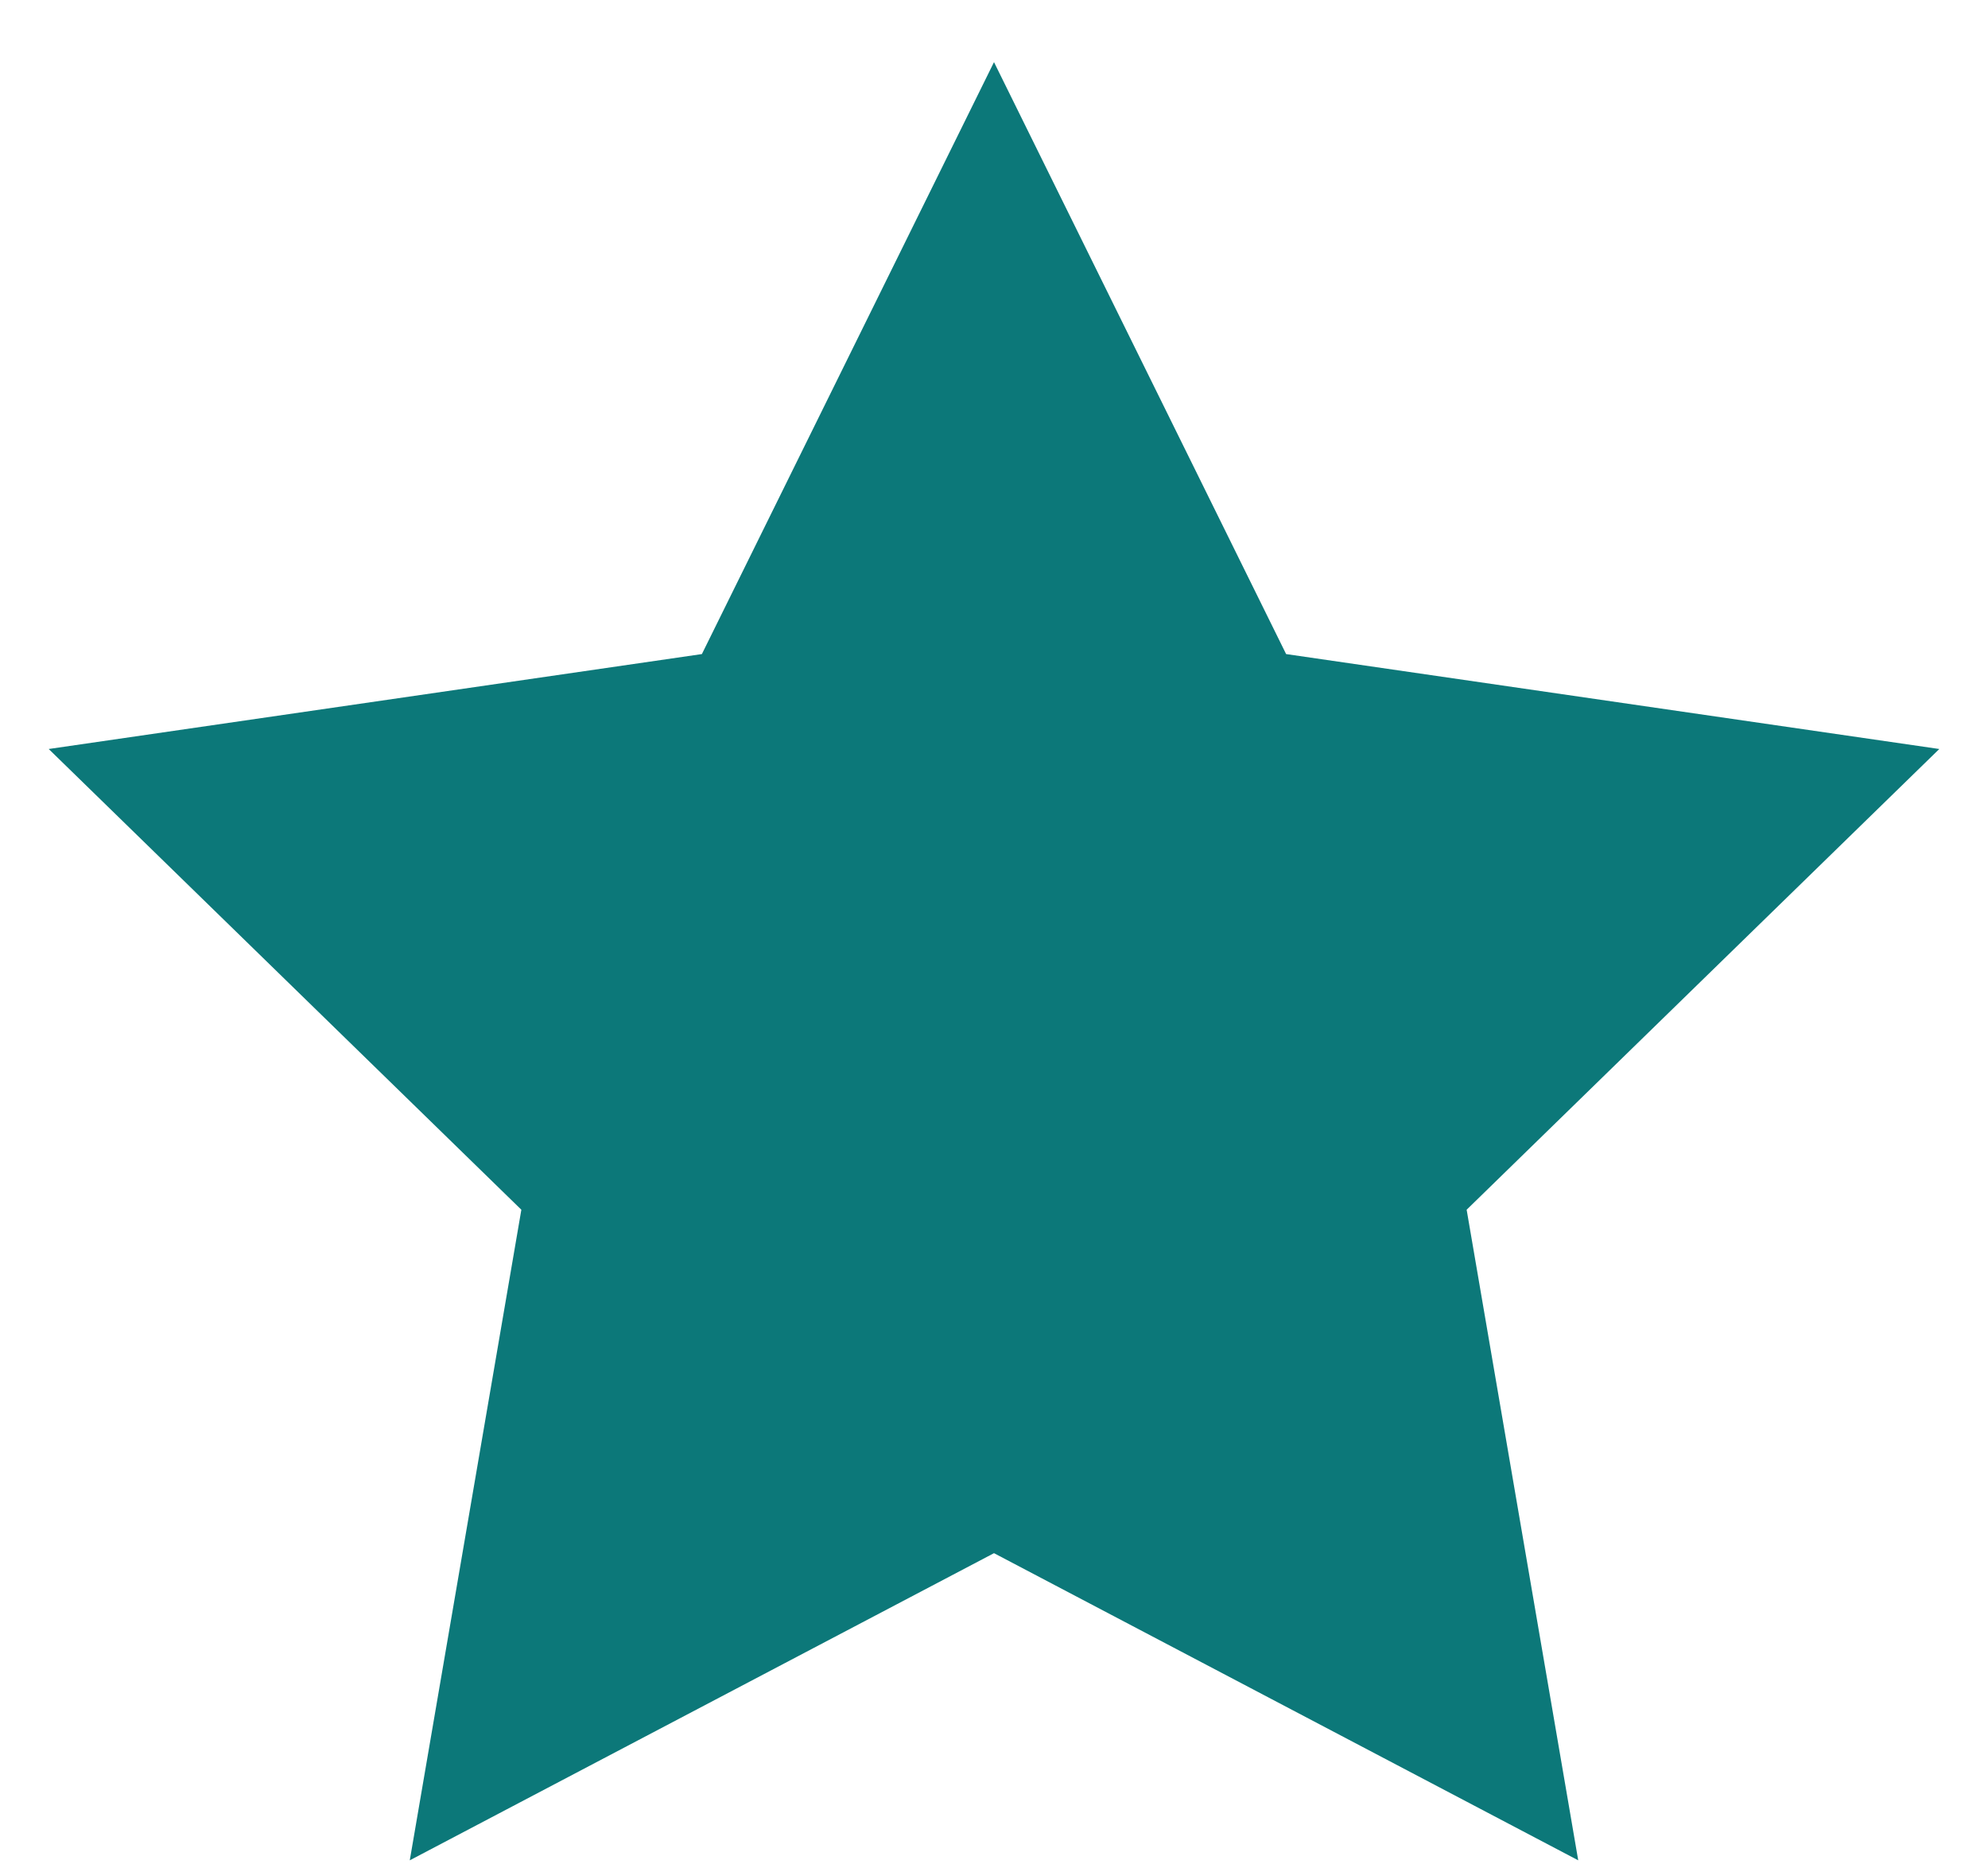 <svg width="16" height="15" viewBox="0 0 16 15" fill="#0C7879" xmlns="http://www.w3.org/2000/svg">
<path d="M8 0.5L10.351 5.264L15.608 6.028L11.804 9.736L12.702 14.972L8 12.5L3.298 14.972L4.196 9.736L0.392 6.028L5.649 5.264L8 0.5Z" fill="#0C7879"/>
</svg>

